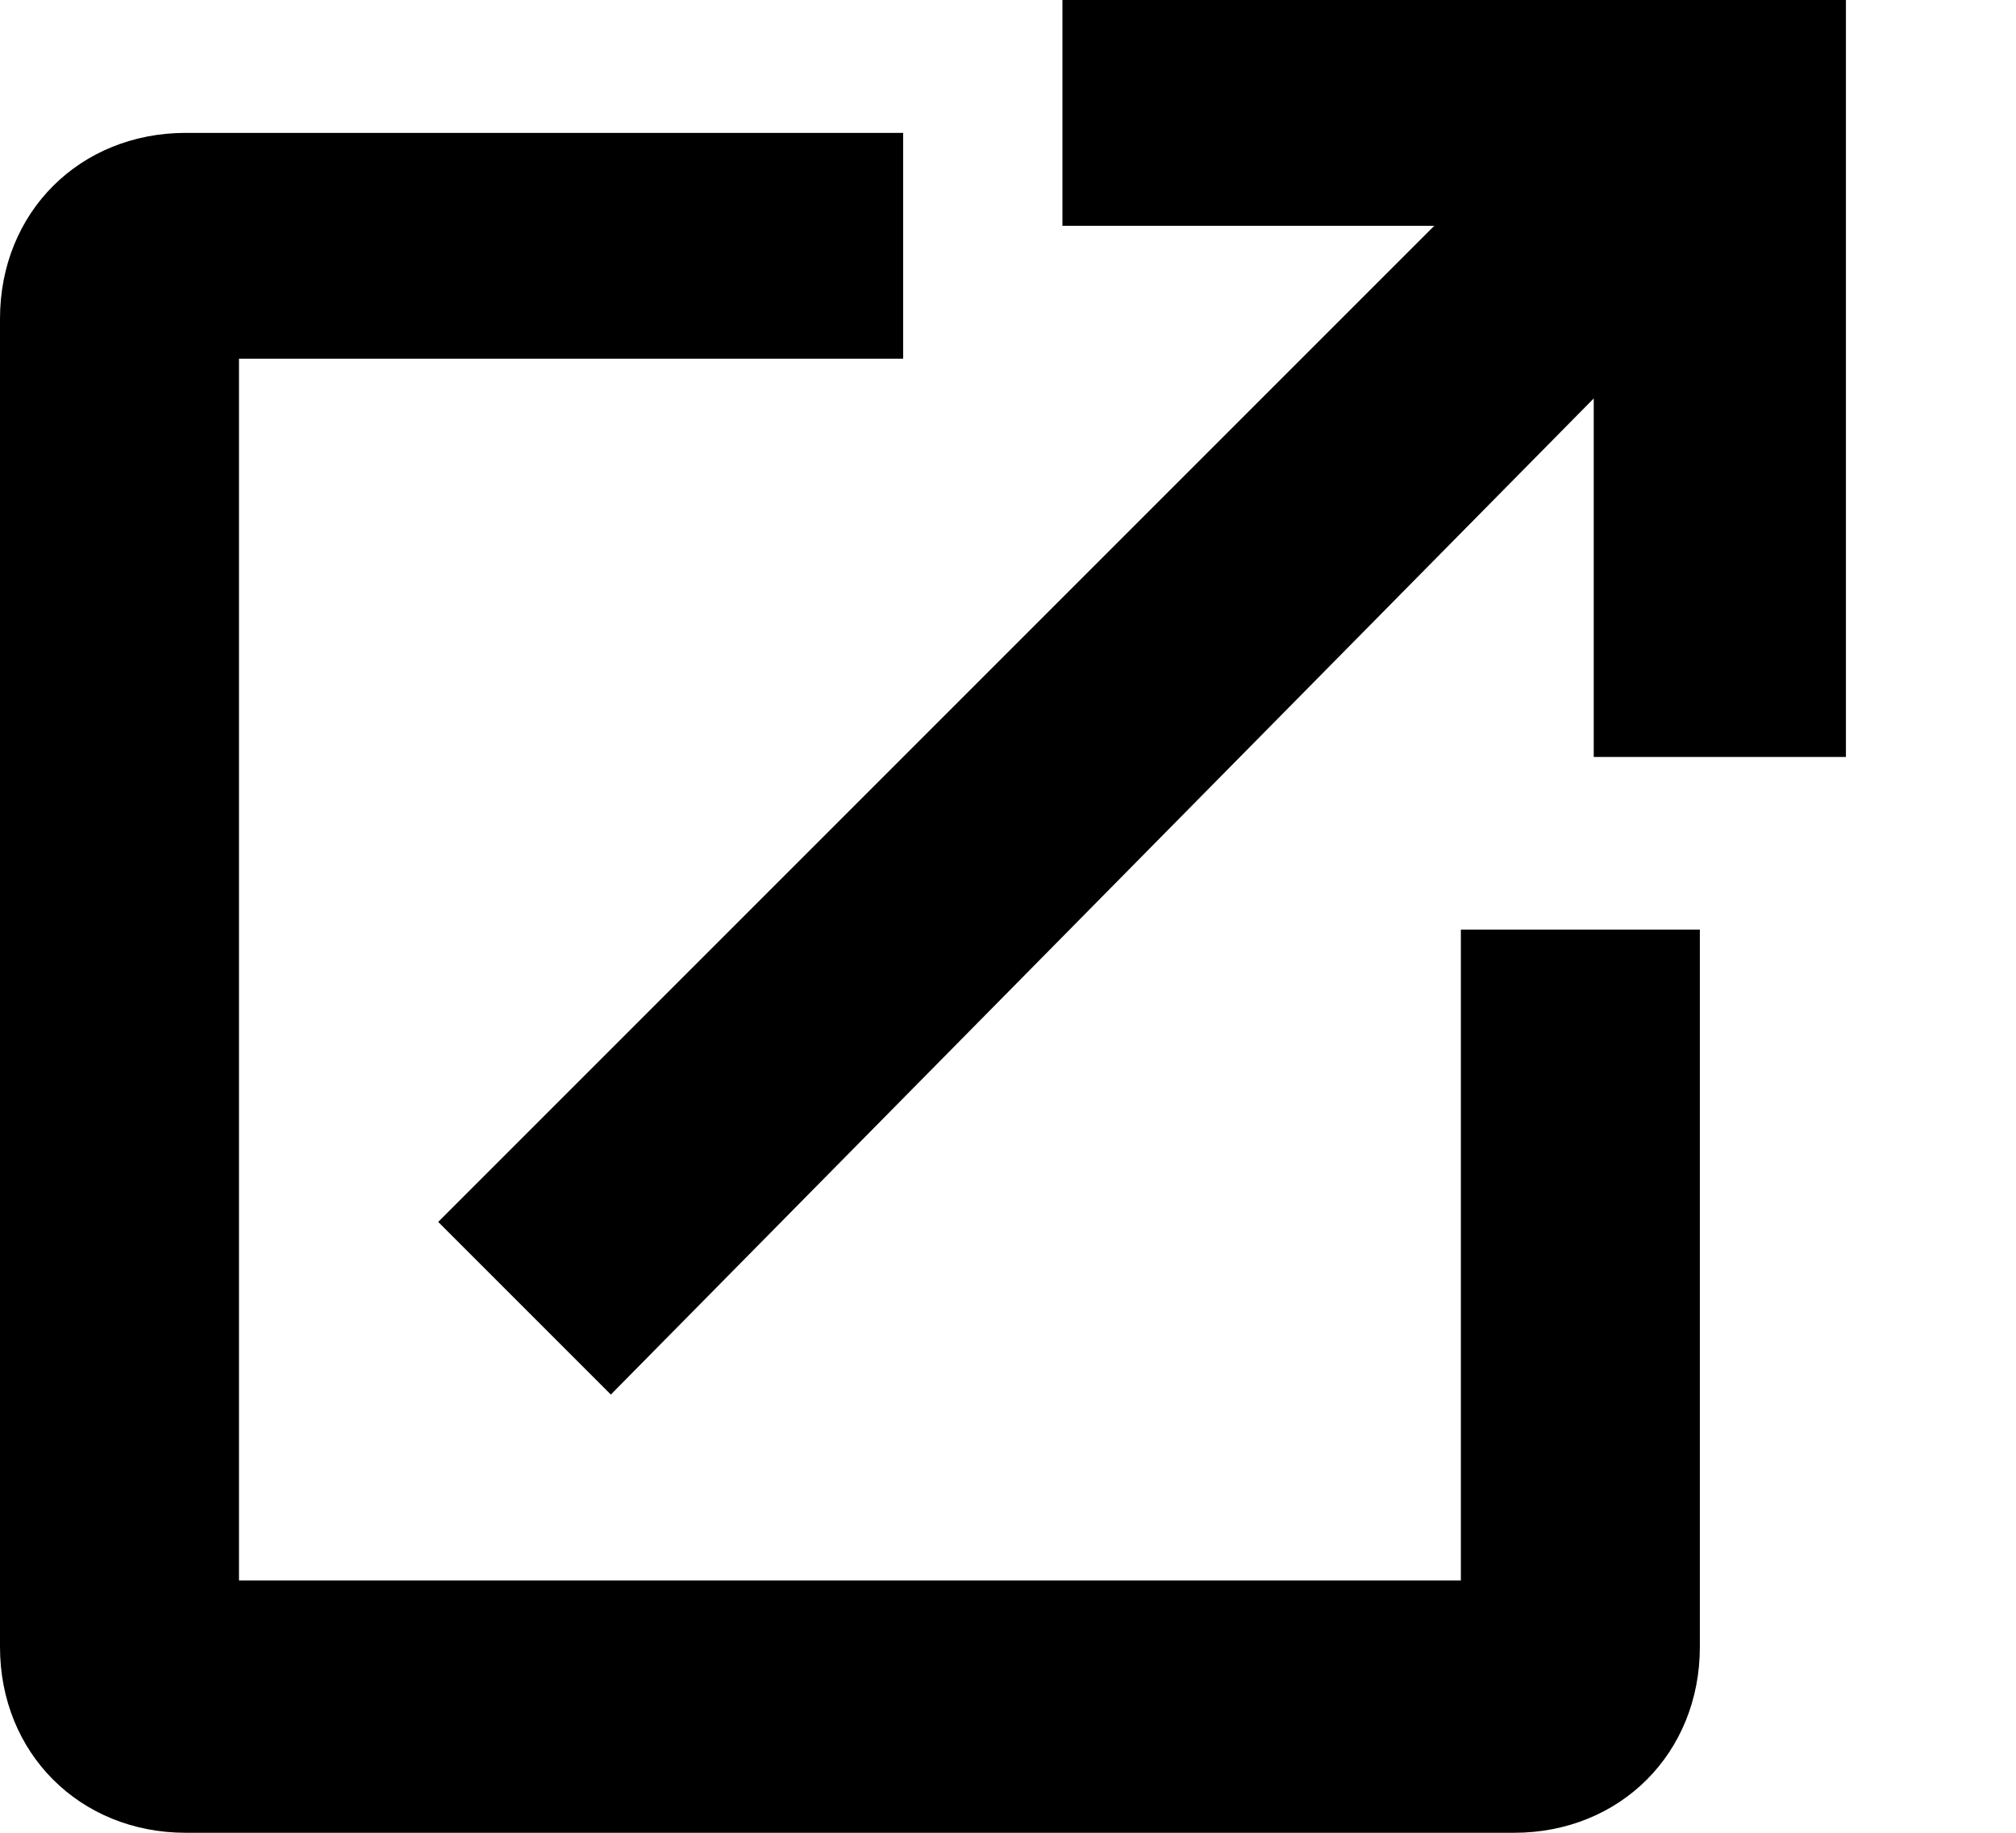 <?xml version="1.0" encoding="UTF-8"?>
<svg width="11px" height="10px" viewBox="0 0 11 10" version="1.1" xmlns="http://www.w3.org/2000/svg" xmlns:xlink="http://www.w3.org/1999/xlink">
    <title>Group 3</title>
    <g id="Trending" stroke="none" stroke-width="1" fill="none" fill-rule="evenodd">
        <g id="Desktop-Trending-Outbound-Link" transform="translate(-193, -122)" fill="#000000" fill-rule="nonzero">
            <g id="Group-5-Copy" transform="translate(37, 85)">
                <g id="Group-3" transform="translate(156, 37)">
                    <path d="M7.971,8.623 L1.304,8.623 L1.304,1.957 L4.928,1.957 L4.928,0.725 L1.014,0.725 C0.435,0.725 0,1.159 0,1.739 L0,8.986 C0,9.565 0.435,10 1.014,10 L8.261,10 C8.841,10 9.275,9.565 9.275,8.986 L9.275,5.072 L7.971,5.072 L7.971,8.623 L7.971,8.623 Z" id="Path"></path>
                    <polygon id="Path" points="5.797 0 5.797 1.232 7.826 1.232 2.464 6.594 2.391 6.667 3.333 7.609 8.696 2.174 8.696 4.13 10.072 4.13 10.072 0"></polygon>
                </g>
            </g>
        </g>
    </g>
</svg>